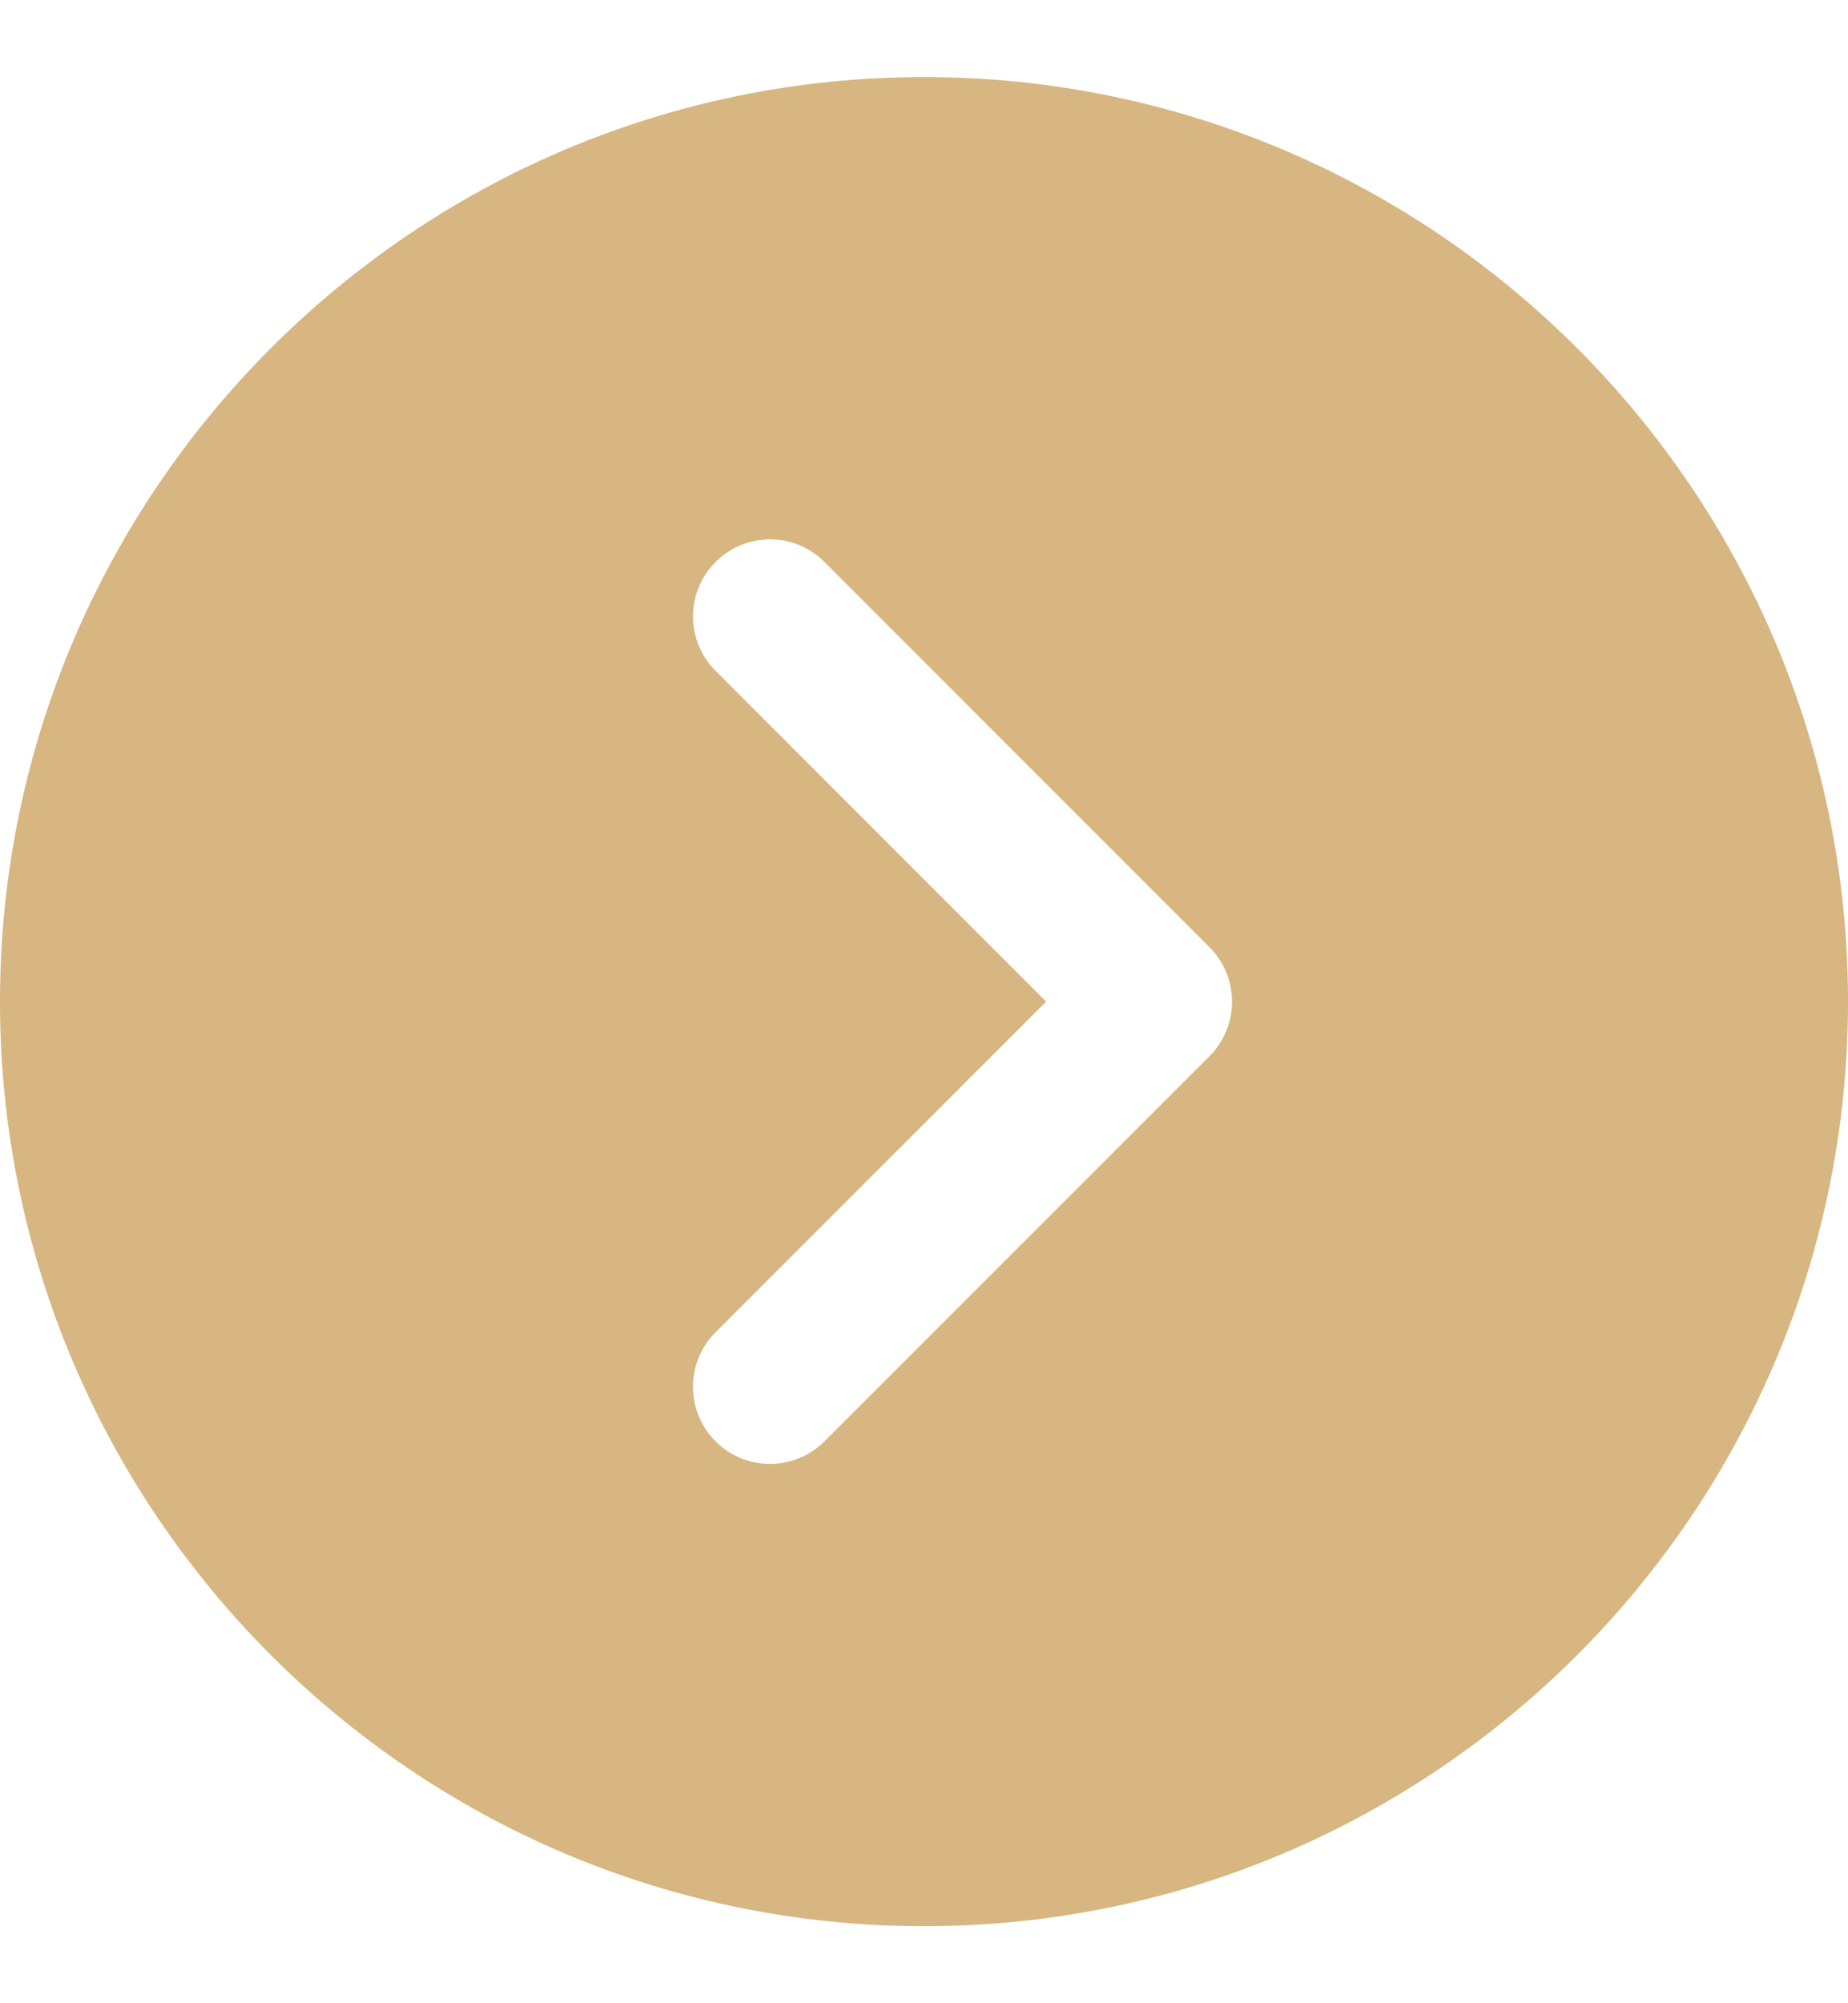 <svg width="12" height="13" viewBox="0 0 12 13" fill="none" xmlns="http://www.w3.org/2000/svg">
<g clip-path="url(#clip0_5884_1860)">
<path d="M6 0.5C2.691 0.5 0 3.191 0 6.5C0 9.809 2.691 12.5 6 12.5C9.309 12.5 12 9.809 12 6.5C12 3.191 9.309 0.5 6 0.5ZM7.854 6.854L5.354 9.353C5.256 9.451 5.128 9.5 5 9.5C4.872 9.5 4.744 9.451 4.646 9.353C4.451 9.158 4.451 8.842 4.646 8.646L6.793 6.5L4.647 4.354C4.451 4.158 4.451 3.842 4.647 3.647C4.842 3.451 5.158 3.451 5.354 3.647L7.854 6.147C8.049 6.342 8.049 6.658 7.854 6.854Z" fill="#D7B681"/>
</g>
<defs>
<clipPath id="clip0_5884_1860">
<rect width="12" height="12" fill="white" transform="translate(0 0.5)"/>
</clipPath>
</defs>
</svg>
